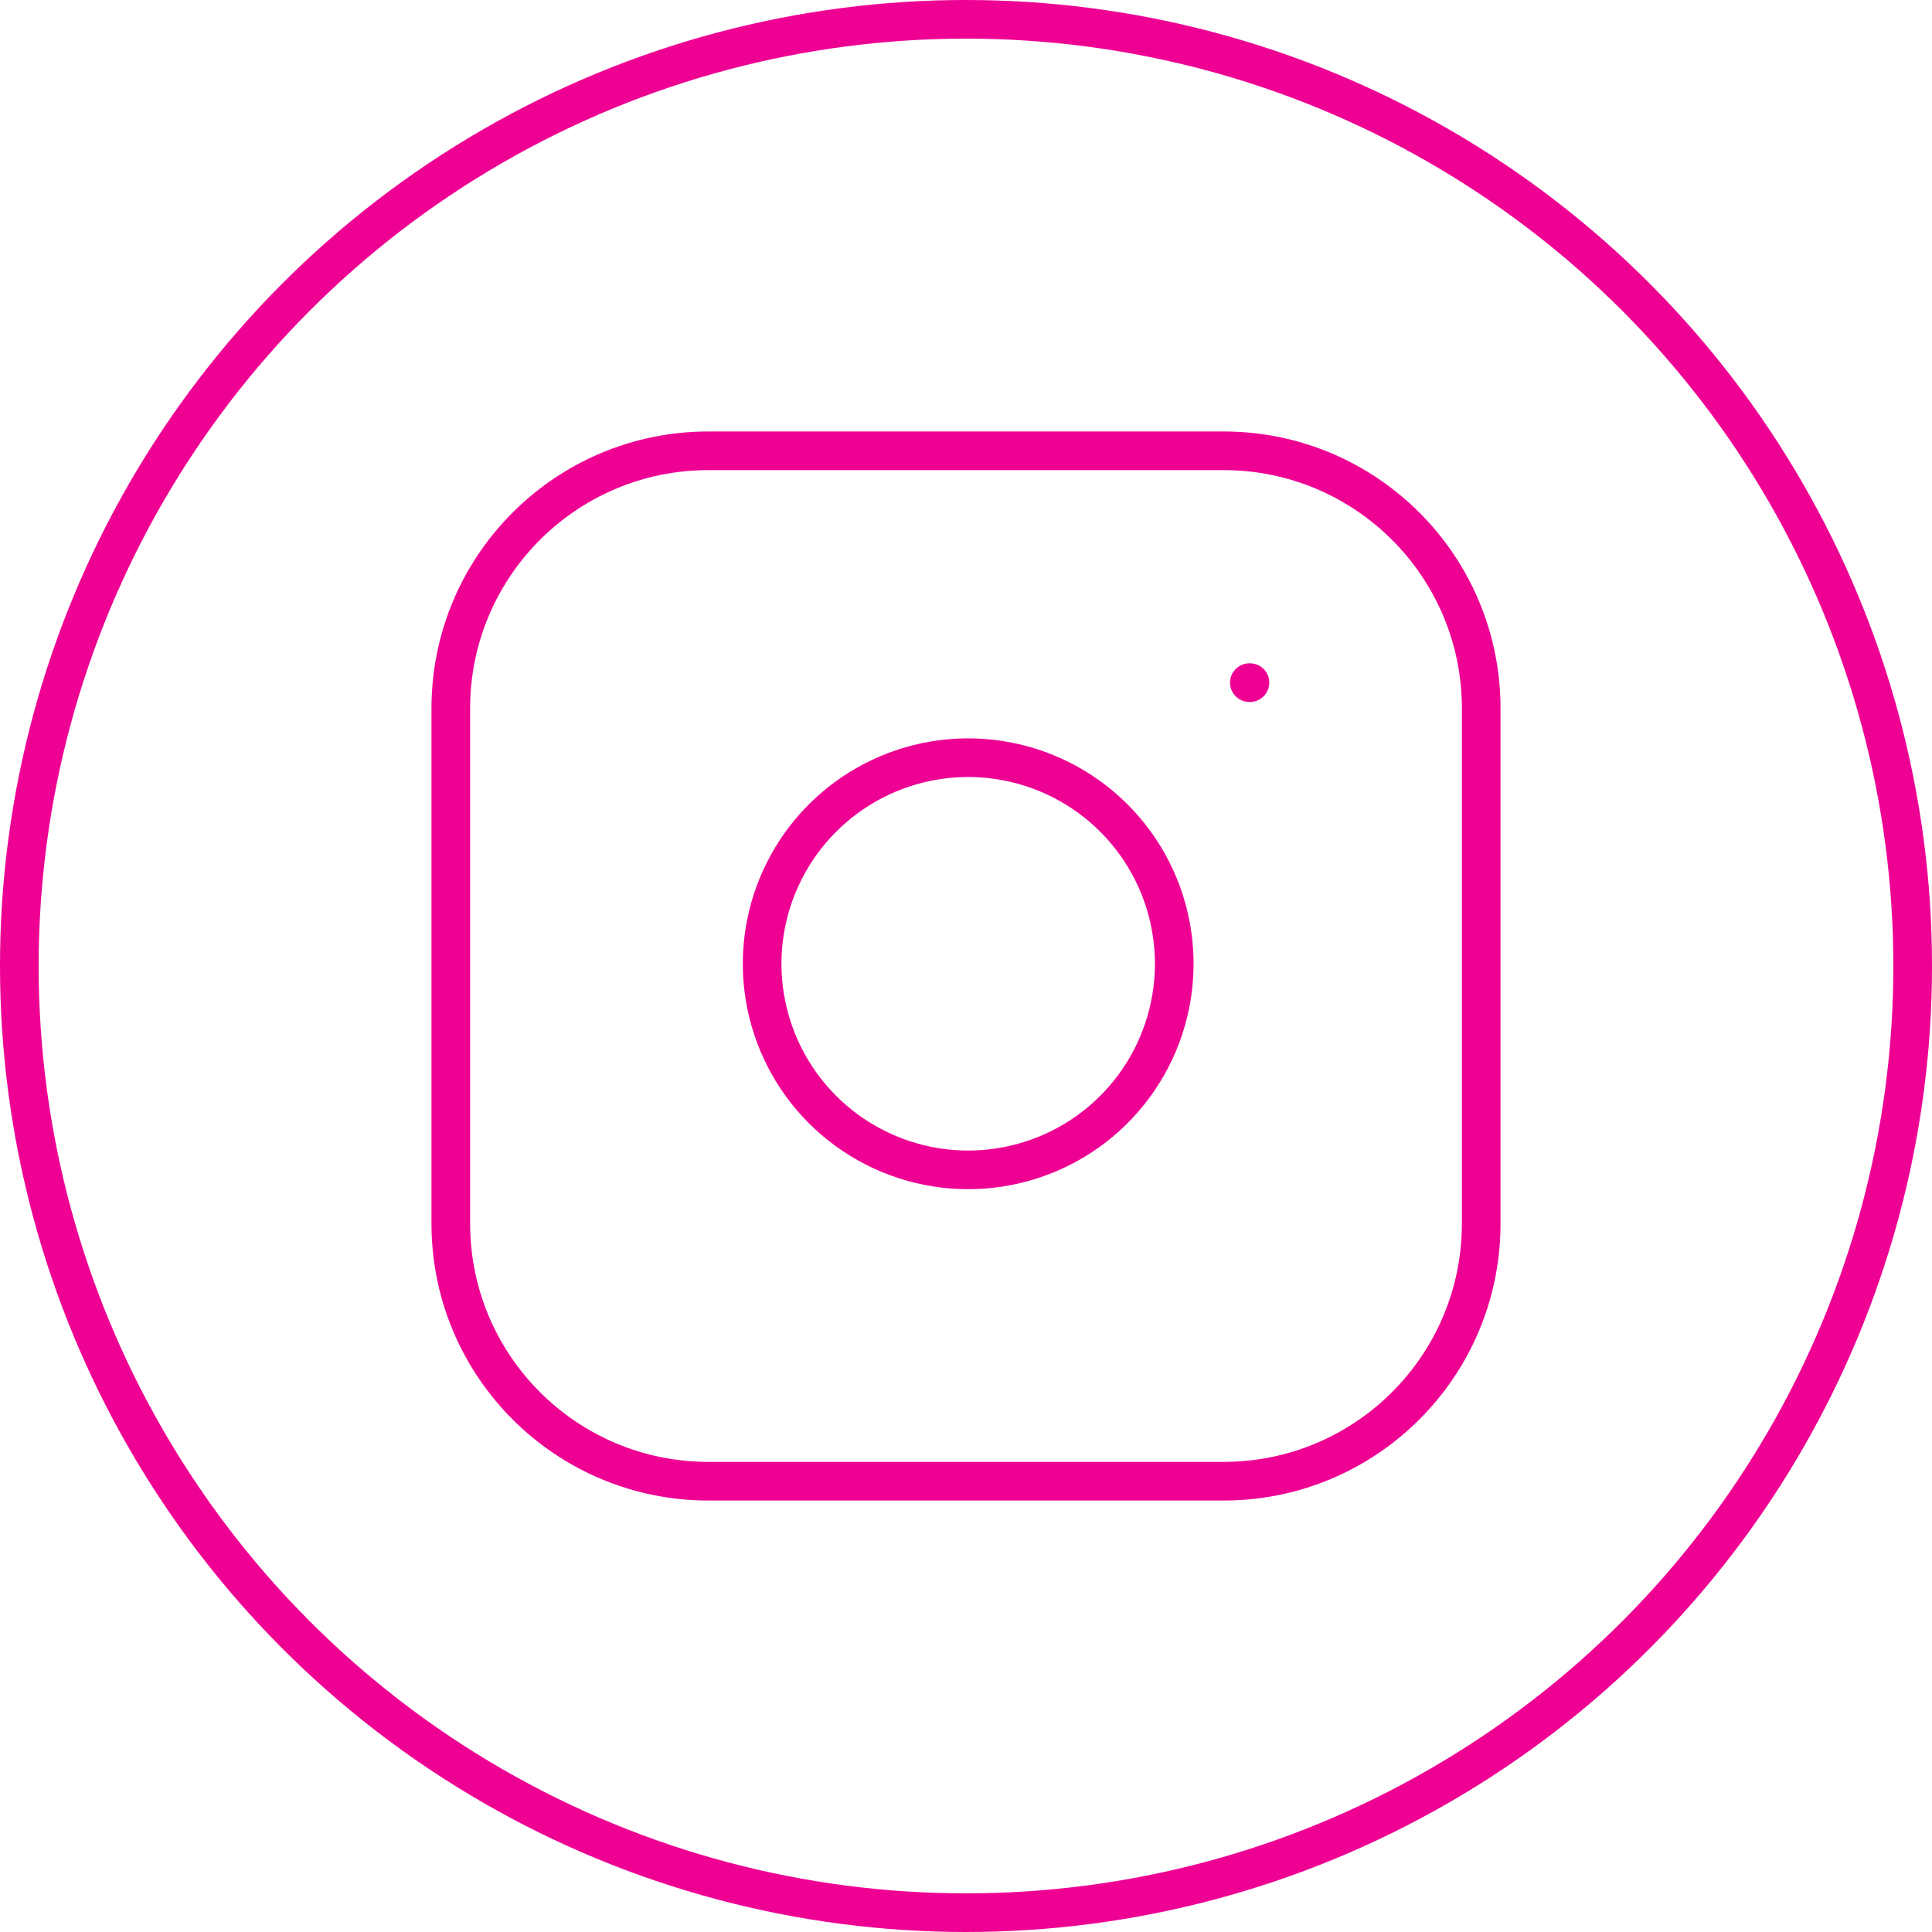 <?xml version="1.0" encoding="UTF-8"?> <svg xmlns="http://www.w3.org/2000/svg" width="30" height="30" viewBox="0 0 30 30" fill="none"><circle cx="15" cy="15" r="14.7" stroke="#EE0093" stroke-width="0.6"></circle><path d="M19 7H11C8.791 7 7 8.791 7 11V19C7 21.209 8.791 23 11 23H19C21.209 23 23 21.209 23 19V11C23 8.791 21.209 7 19 7Z" stroke="#EE0093" stroke-width="0.6" stroke-linecap="round" stroke-linejoin="round"></path><path d="M18.199 14.496C18.298 15.162 18.184 15.842 17.874 16.439C17.564 17.037 17.074 17.521 16.473 17.824C15.871 18.126 15.19 18.232 14.526 18.125C13.861 18.018 13.247 17.704 12.771 17.228C12.295 16.752 11.982 16.138 11.875 15.474C11.768 14.809 11.873 14.128 12.176 13.527C12.478 12.926 12.963 12.435 13.56 12.125C14.158 11.815 14.838 11.701 15.503 11.8C16.183 11.901 16.811 12.217 17.297 12.703C17.782 13.188 18.099 13.817 18.199 14.496Z" stroke="#EE0093" stroke-width="0.6" stroke-linecap="round" stroke-linejoin="round"></path><path d="M19.4 10.6H19.409" stroke="#EE0093" stroke-width="0.6" stroke-linecap="round" stroke-linejoin="round"></path></svg> 
